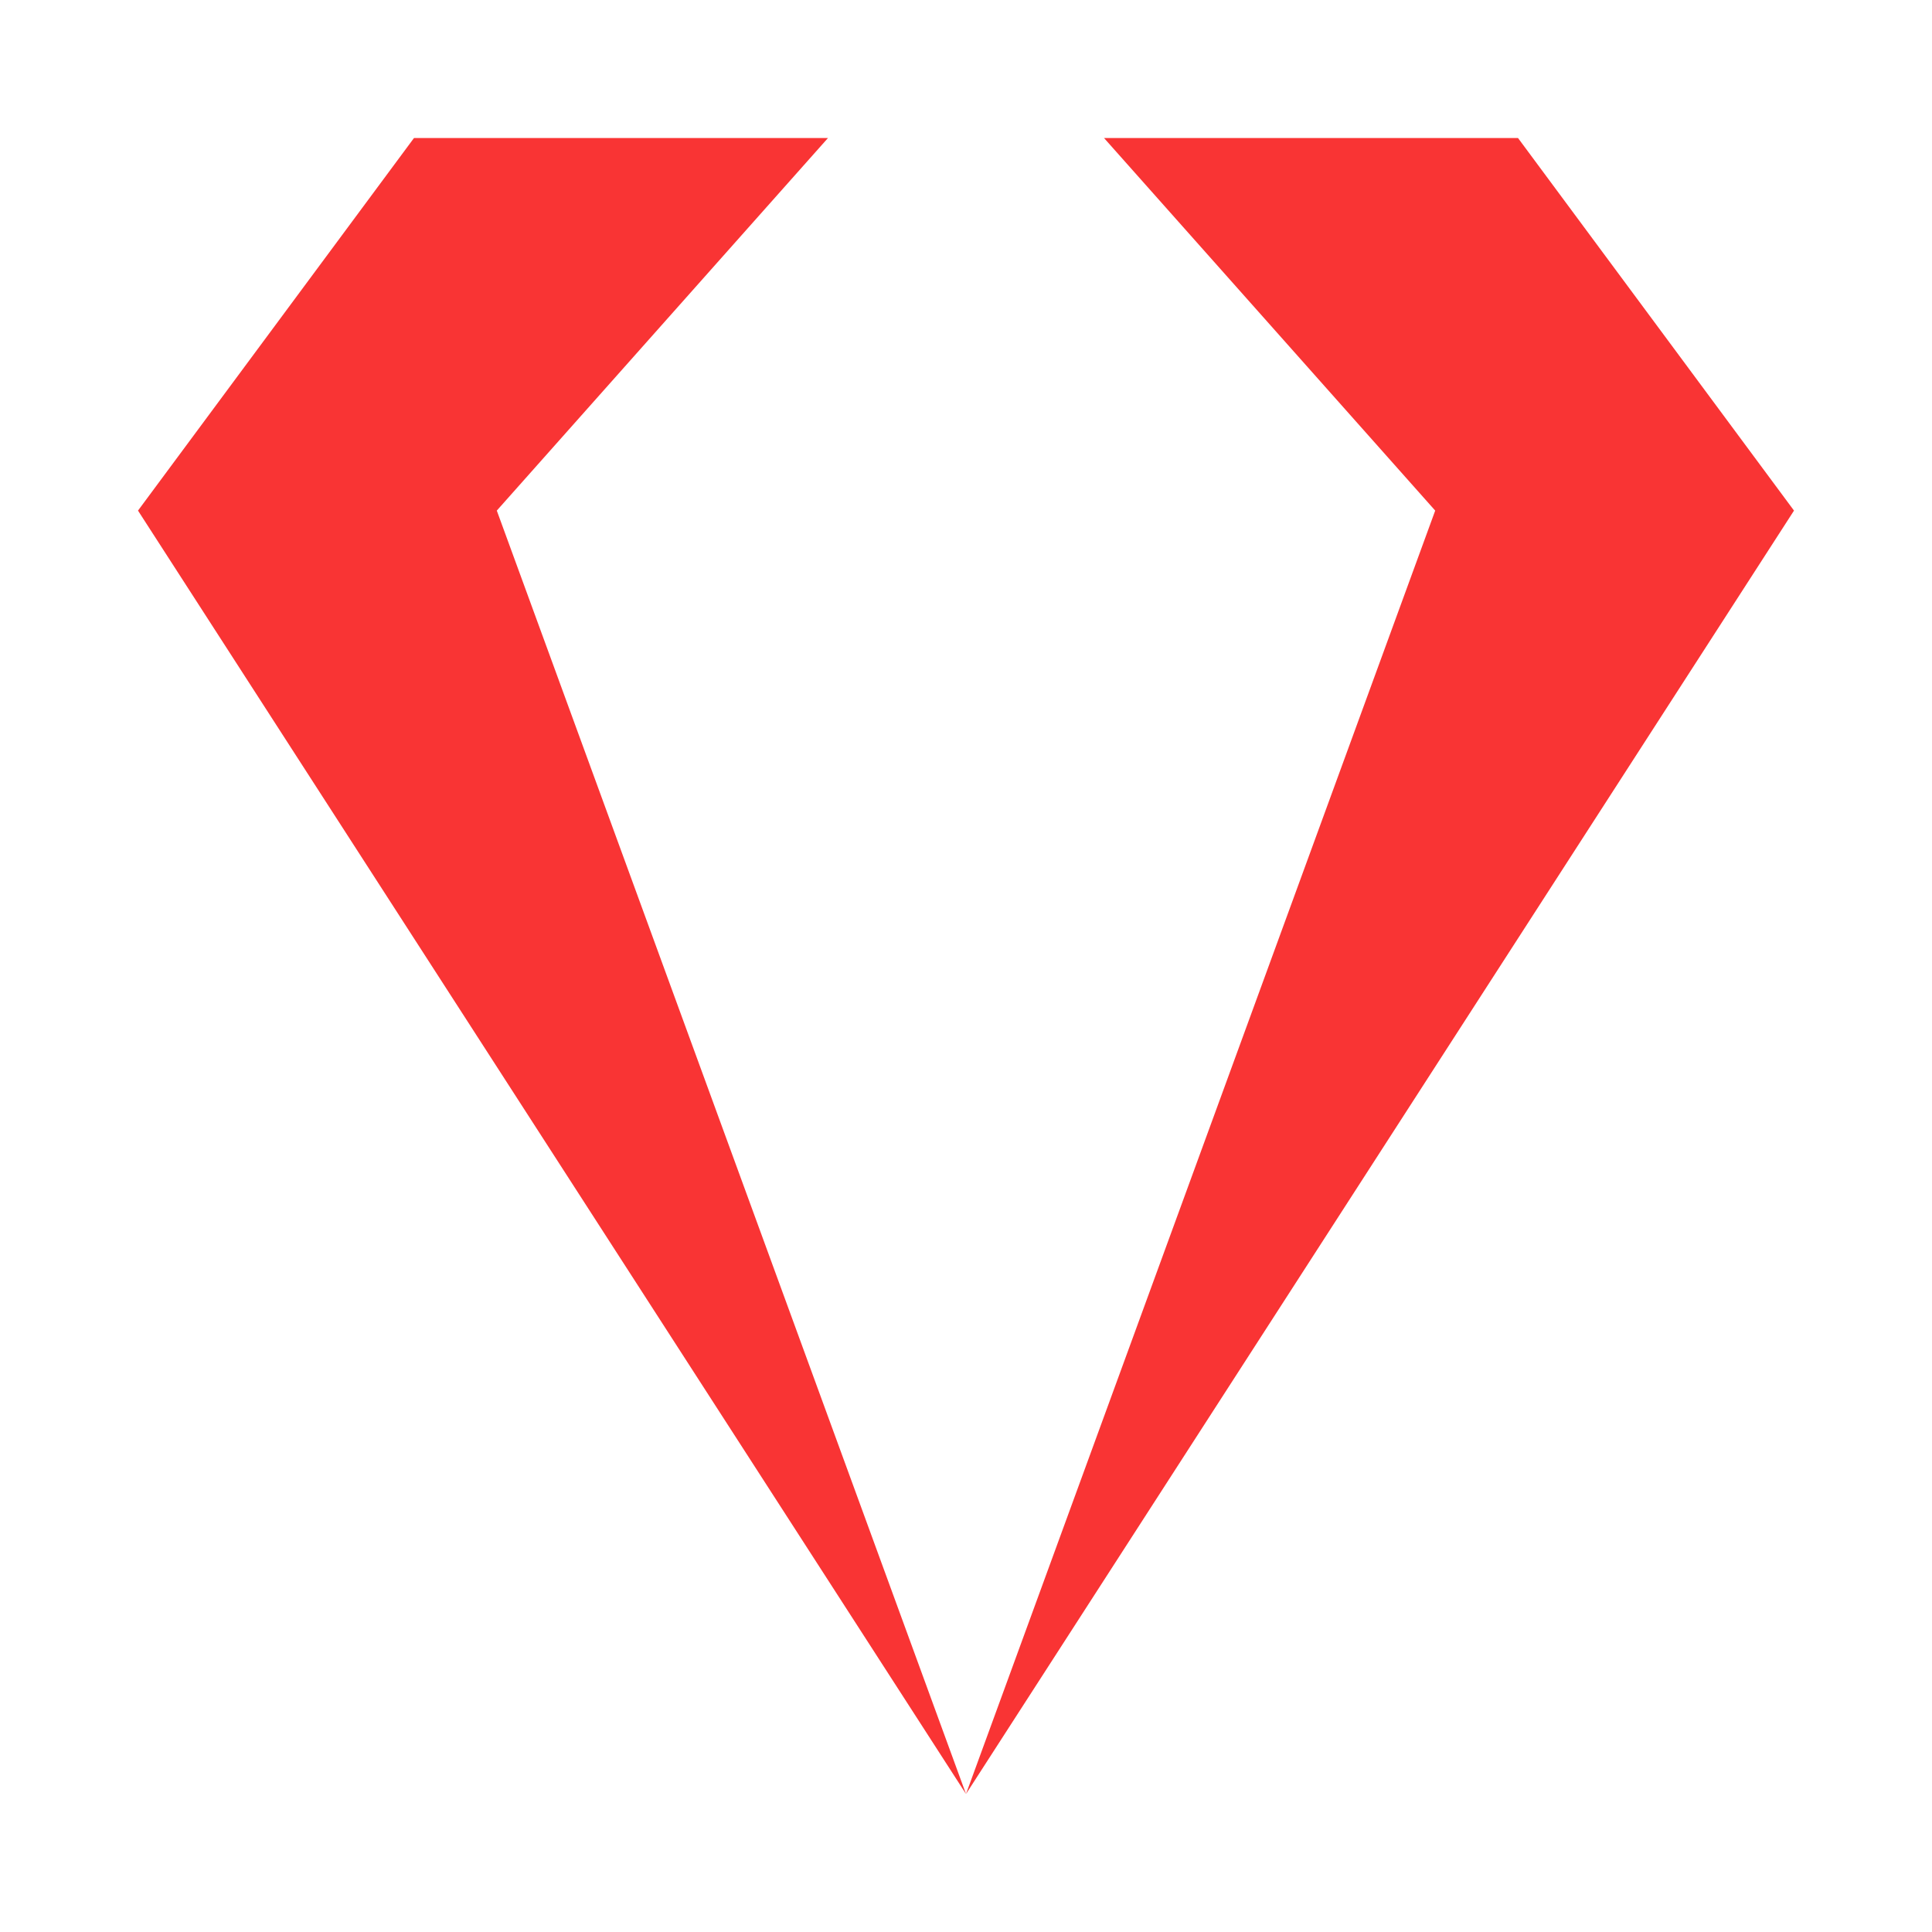 <svg width="140" height="140" viewBox="0 0 140 140" fill="none" xmlns="http://www.w3.org/2000/svg">
<path d="M30 10H60L36 37L70 130L10 37L30 10Z" fill="#F93434"/>
<path d="M110 10H80L104 37L70 130L130 37L110 10Z" fill="#F93434"/>
</svg>
